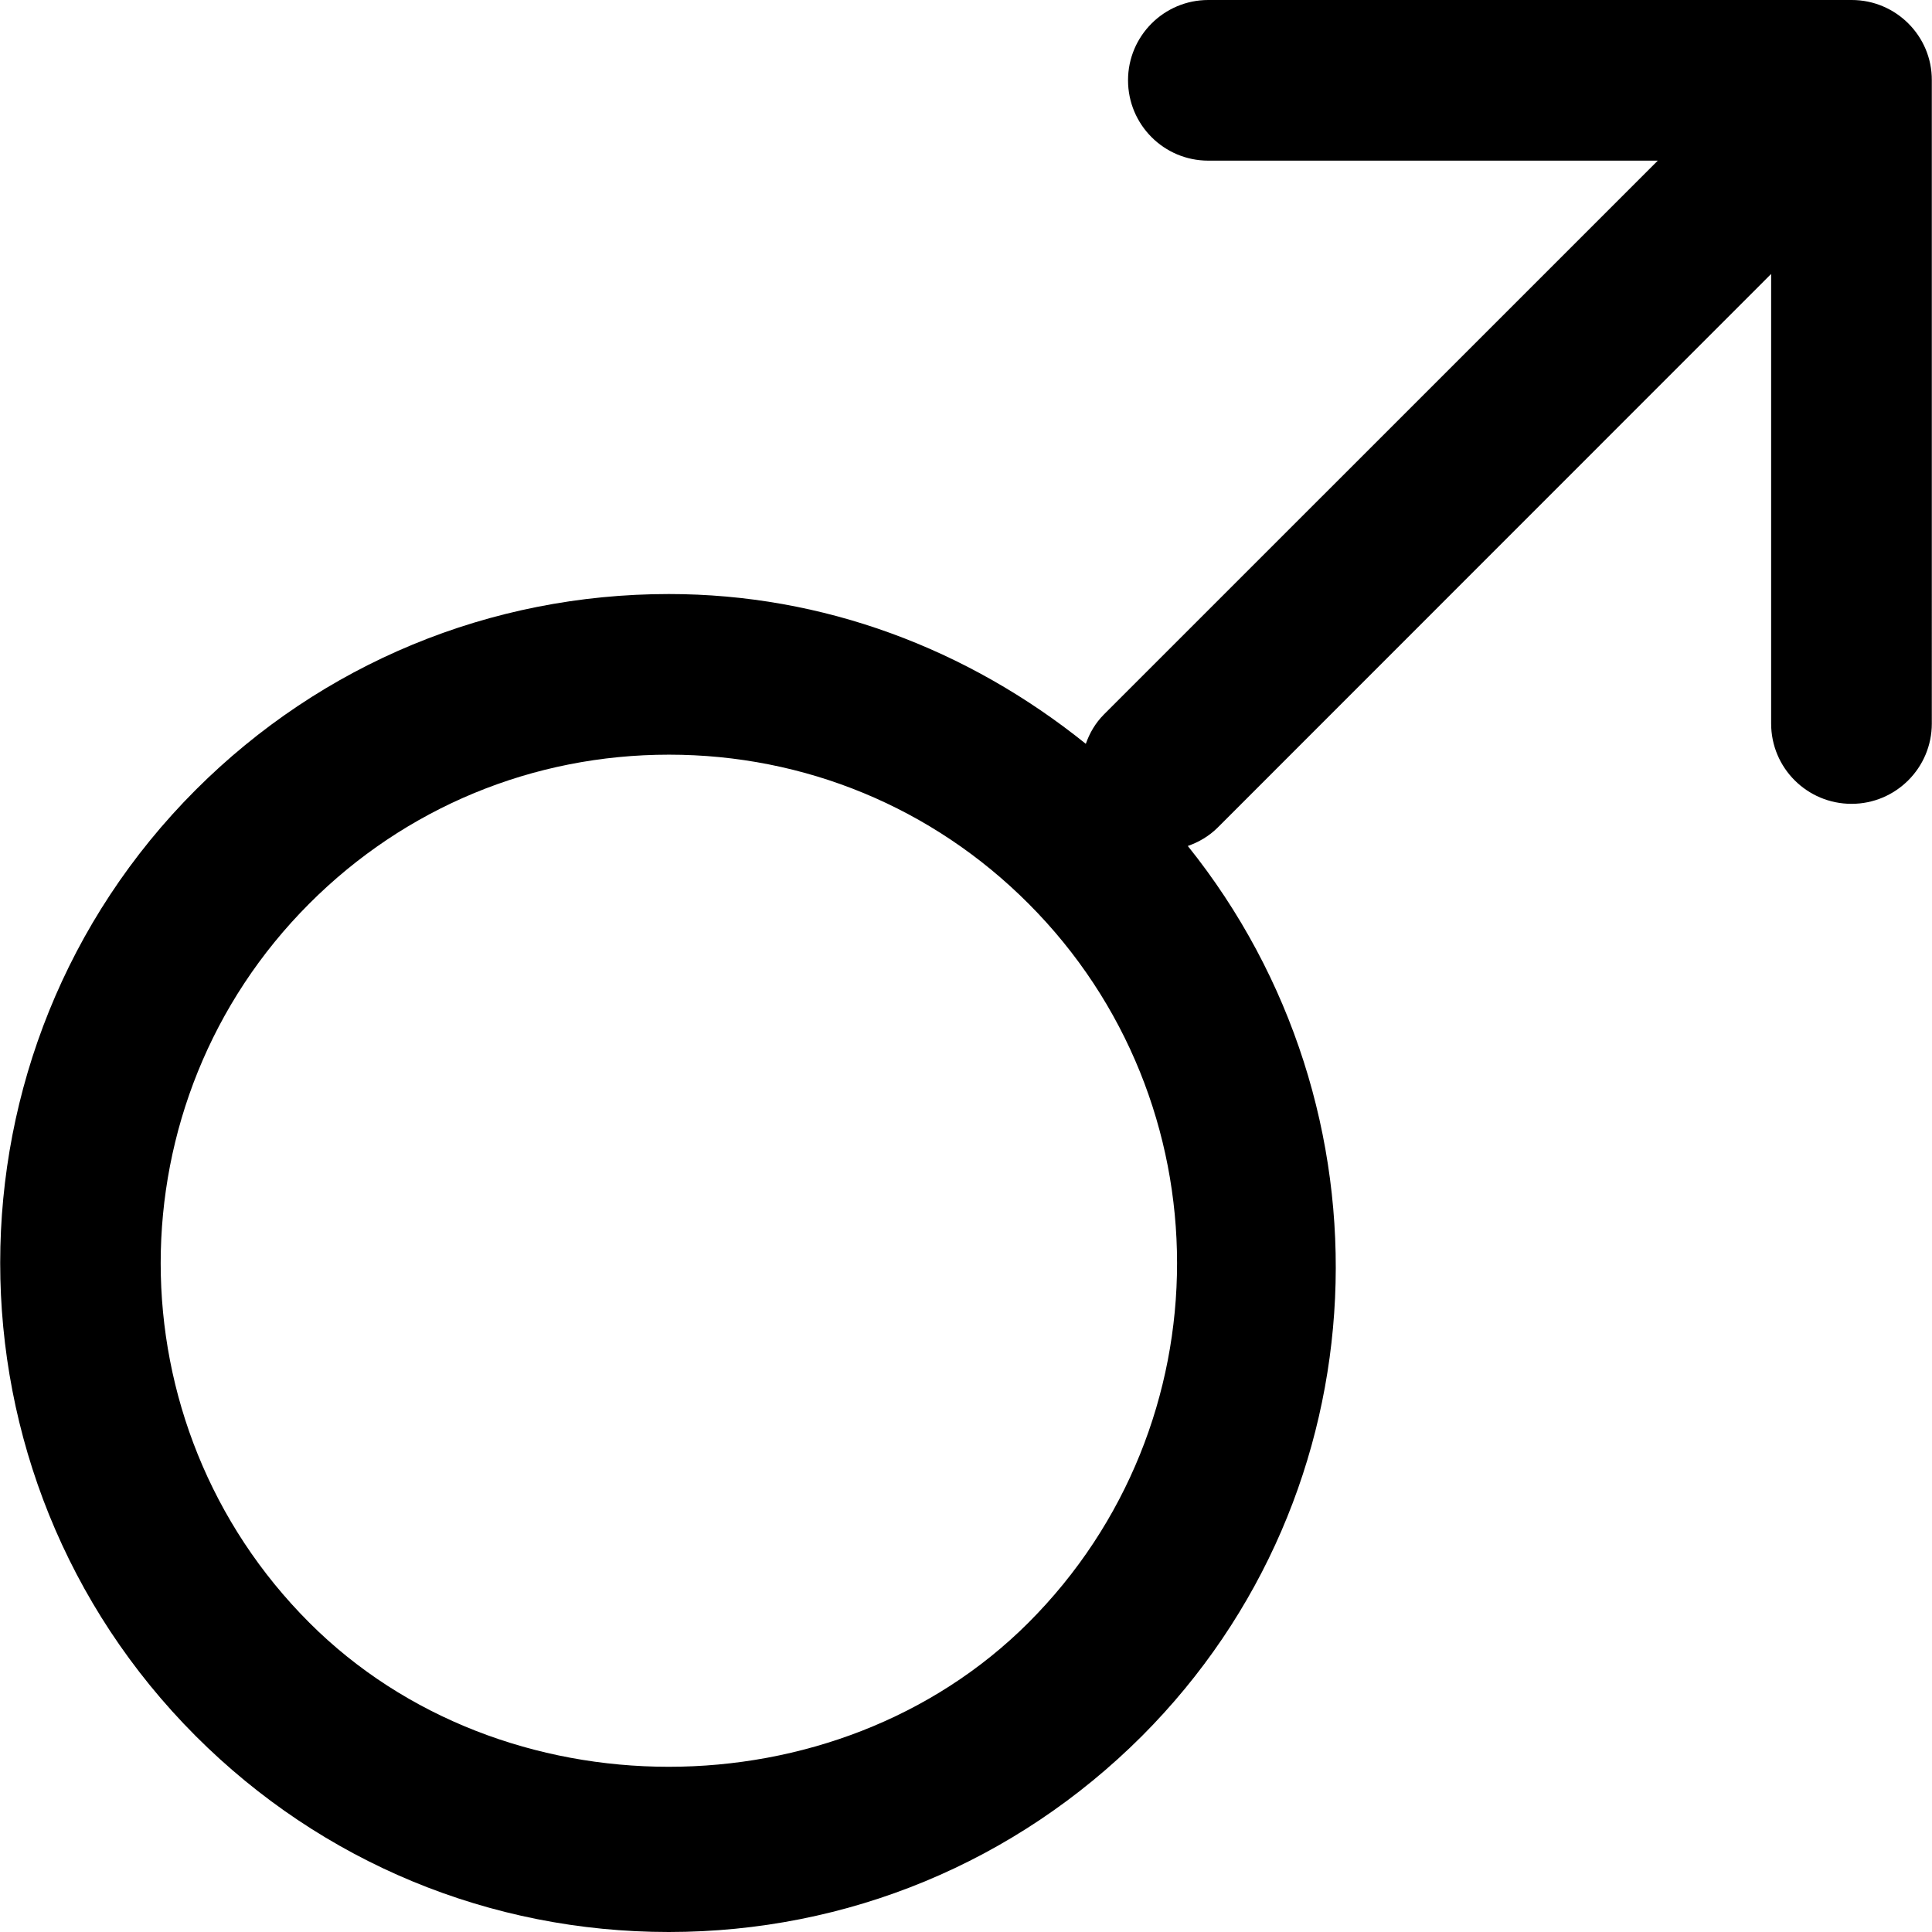 <?xml version="1.0" encoding="iso-8859-1"?>
<!-- Generator: Adobe Illustrator 16.0.0, SVG Export Plug-In . SVG Version: 6.00 Build 0)  -->
<!DOCTYPE svg PUBLIC "-//W3C//DTD SVG 1.1//EN" "http://www.w3.org/Graphics/SVG/1.1/DTD/svg11.dtd">
<svg version="1.1" id="Capa_1" xmlns="http://www.w3.org/2000/svg" xmlns:xlink="http://www.w3.org/1999/xlink" x="0px" y="0px"
	 width="132.22px" height="132.22px" viewBox="0 0 132.22 132.22" style="enable-background:new 0 0 132.22 132.22;"
	 xml:space="preserve">
<g>
	<g>
		<path d="M126.728,0H82.691c-3.038,0-5.492,2.469-5.492,5.493c0,3.038,2.454,5.501,5.492,5.501h30.763L75.554,48.89
			c-0.597,0.6-0.983,1.278-1.245,2.015c-8.104-6.521-17.981-10.251-28.531-10.251c-12.236,0-23.732,4.758-32.382,13.399
			c-17.844,17.854-17.844,46.893,0,64.759c8.644,8.646,20.146,13.408,32.373,13.408c12.236,0,23.732-4.774,32.379-13.408
			c16.647-16.673,17.555-42.953,3.142-60.916c0.743-0.262,1.431-0.655,2.034-1.249l37.887-37.899V49.52
			c0,3.032,2.46,5.492,5.504,5.492c3.026,0,5.492-2.46,5.492-5.492V5.486C132.22,2.463,129.748,0,126.728,0z M70.381,111.054
			c-13.155,13.146-36.072,13.146-49.209,0c-13.567-13.566-13.567-35.646,0-49.219c6.567-6.573,15.308-10.188,24.612-10.188
			c9.283,0,18.03,3.608,24.597,10.188C83.946,75.408,83.946,97.488,70.381,111.054z"/>
	</g>
</g>
<g>
</g>
<g>
</g>
<g>
</g>
<g>
</g>
<g>
</g>
<g>
</g>
<g>
</g>
<g>
</g>
<g>
</g>
<g>
</g>
<g>
</g>
<g>
</g>
<g>
</g>
<g>
</g>
<g>
</g>
</svg>

